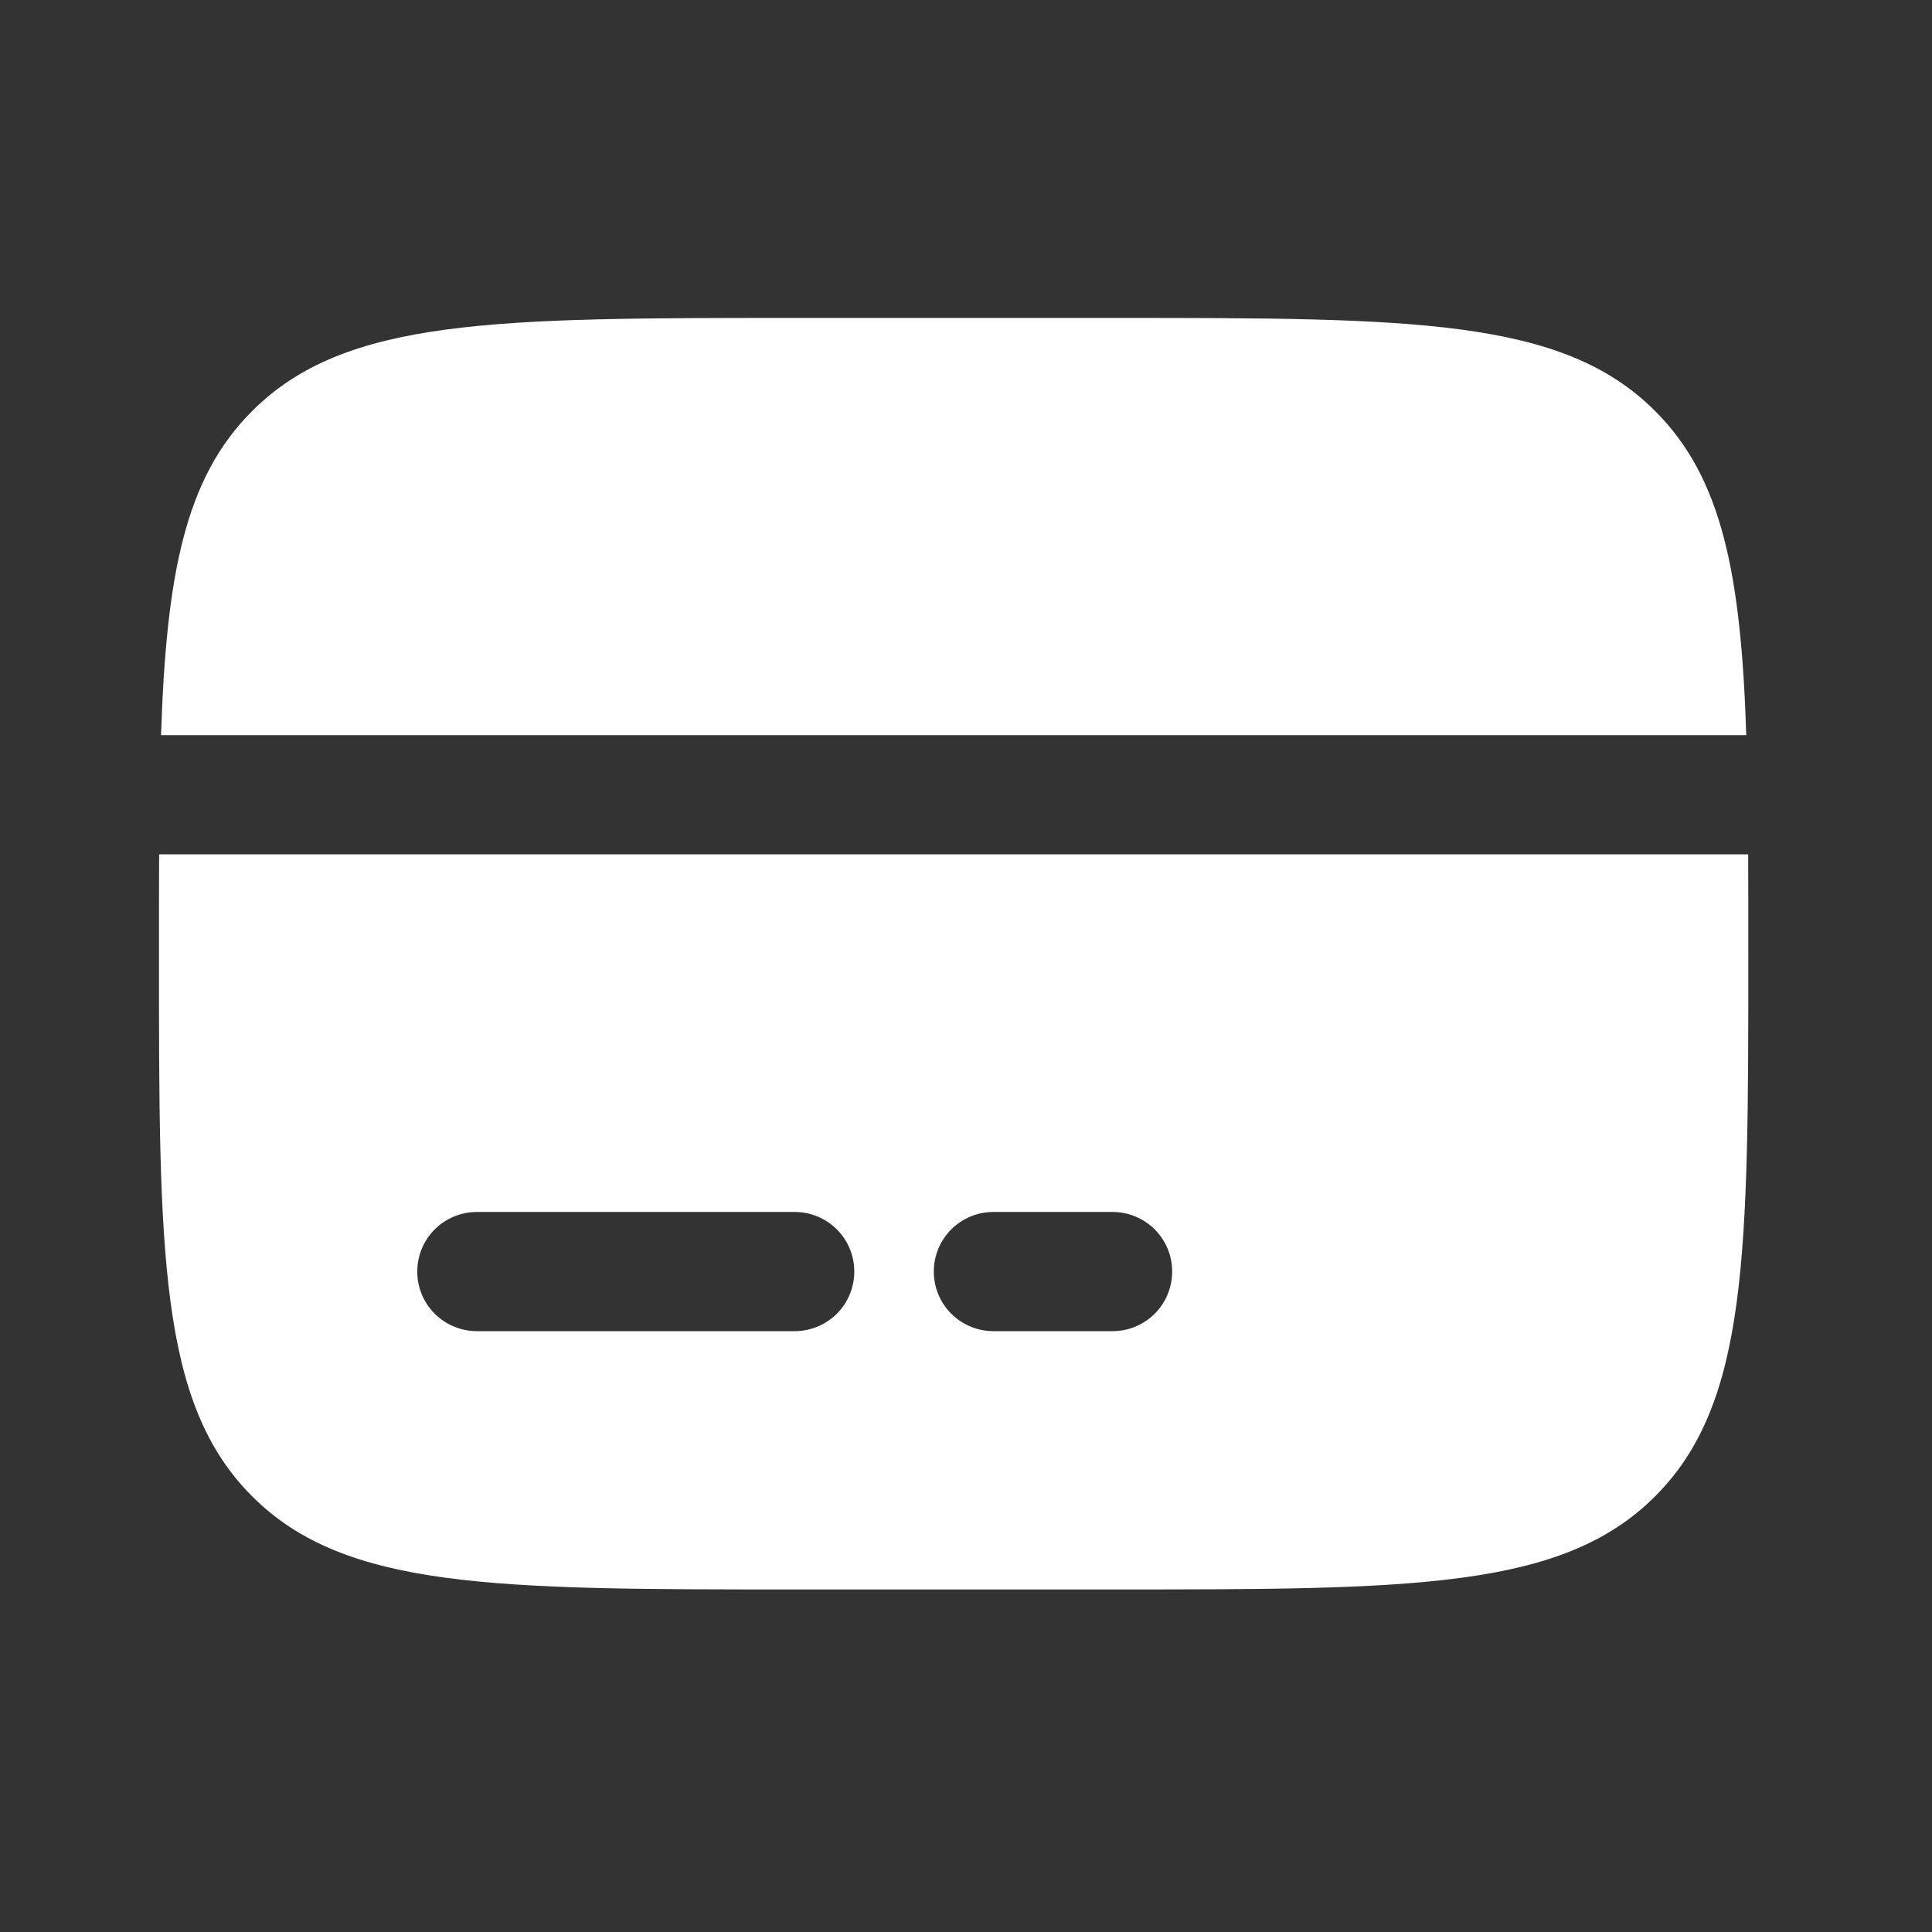 <svg width="39" height="39" viewBox="0 0 39 39" fill="none" xmlns="http://www.w3.org/2000/svg">
<rect x="0" y="0" width="39" height="39" fill="#333333" stroke="none"/>
<path fill-rule="evenodd" clip-rule="evenodd" d="M16.042 6.418H22.459C28.508 6.418 31.534 6.418 33.412 8.298C34.766 9.65 35.145 11.598 35.251 14.84H3.251C3.357 11.598 3.735 9.65 5.089 8.298C6.968 6.418 9.993 6.418 16.042 6.418ZM22.459 32.085H16.042C9.993 32.085 6.968 32.085 5.089 30.204C3.209 28.326 3.209 25.301 3.209 19.251C3.209 18.542 3.209 17.875 3.212 17.246H35.289C35.292 17.875 35.292 18.542 35.292 19.251C35.292 25.301 35.292 28.326 33.412 30.204C31.534 32.085 28.508 32.085 22.459 32.085ZM9.626 24.465C9.307 24.465 9.001 24.592 8.775 24.817C8.549 25.043 8.423 25.349 8.423 25.668C8.423 25.987 8.549 26.293 8.775 26.519C9.001 26.744 9.307 26.871 9.626 26.871H16.042C16.361 26.871 16.667 26.744 16.893 26.519C17.119 26.293 17.245 25.987 17.245 25.668C17.245 25.349 17.119 25.043 16.893 24.817C16.667 24.592 16.361 24.465 16.042 24.465H9.626ZM20.053 24.465C19.734 24.465 19.428 24.592 19.202 24.817C18.976 25.043 18.85 25.349 18.85 25.668C18.85 25.987 18.976 26.293 19.202 26.519C19.428 26.744 19.734 26.871 20.053 26.871H22.459C22.778 26.871 23.084 26.744 23.31 26.519C23.535 26.293 23.662 25.987 23.662 25.668C23.662 25.349 23.535 25.043 23.31 24.817C23.084 24.592 22.778 24.465 22.459 24.465H20.053Z" fill="white"/>
</svg>
